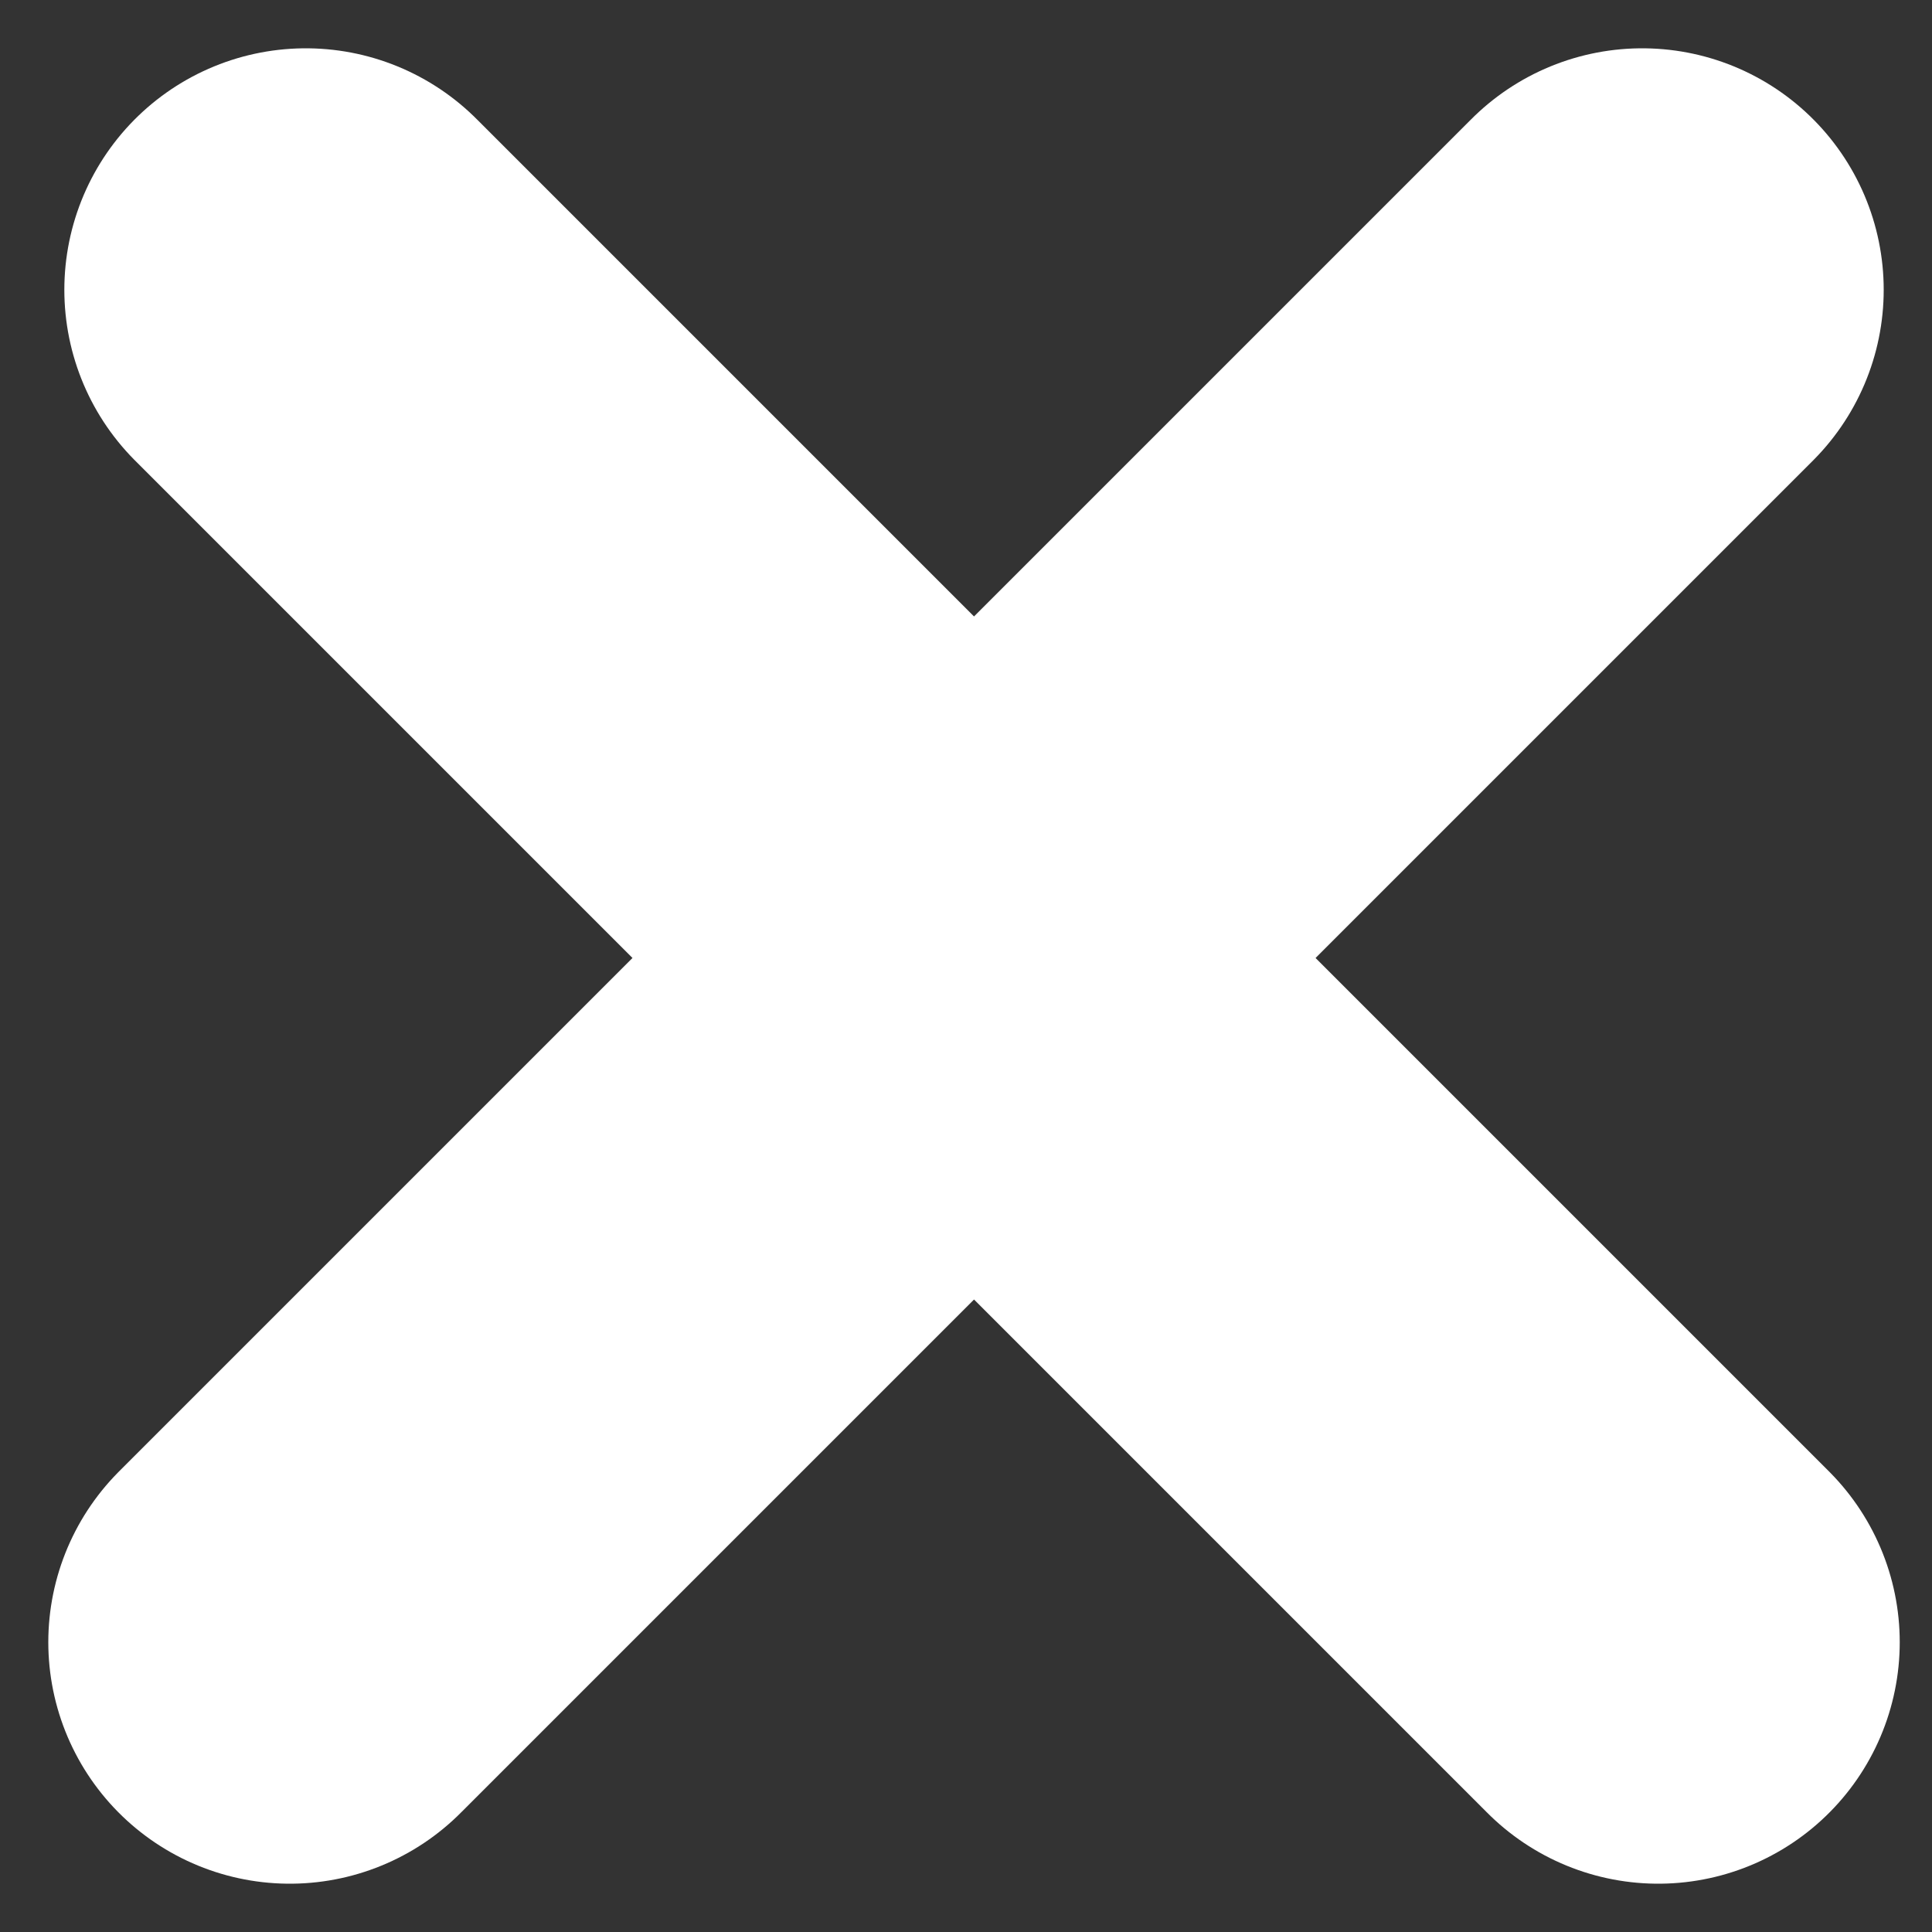 <?xml version="1.0" encoding="UTF-8"?> <svg xmlns="http://www.w3.org/2000/svg" width="20" height="20" viewBox="0 0 20 20" fill="none"><rect x="0" y="0" width="20" height="20" fill="#333333" stroke="none"/> <path d="M3 17L17 3" stroke="white" stroke-width="5" stroke-linecap="round"></path> <path d="M17.166 17L3.166 3" stroke="white" stroke-width="5" stroke-linecap="round"></path> </svg> 